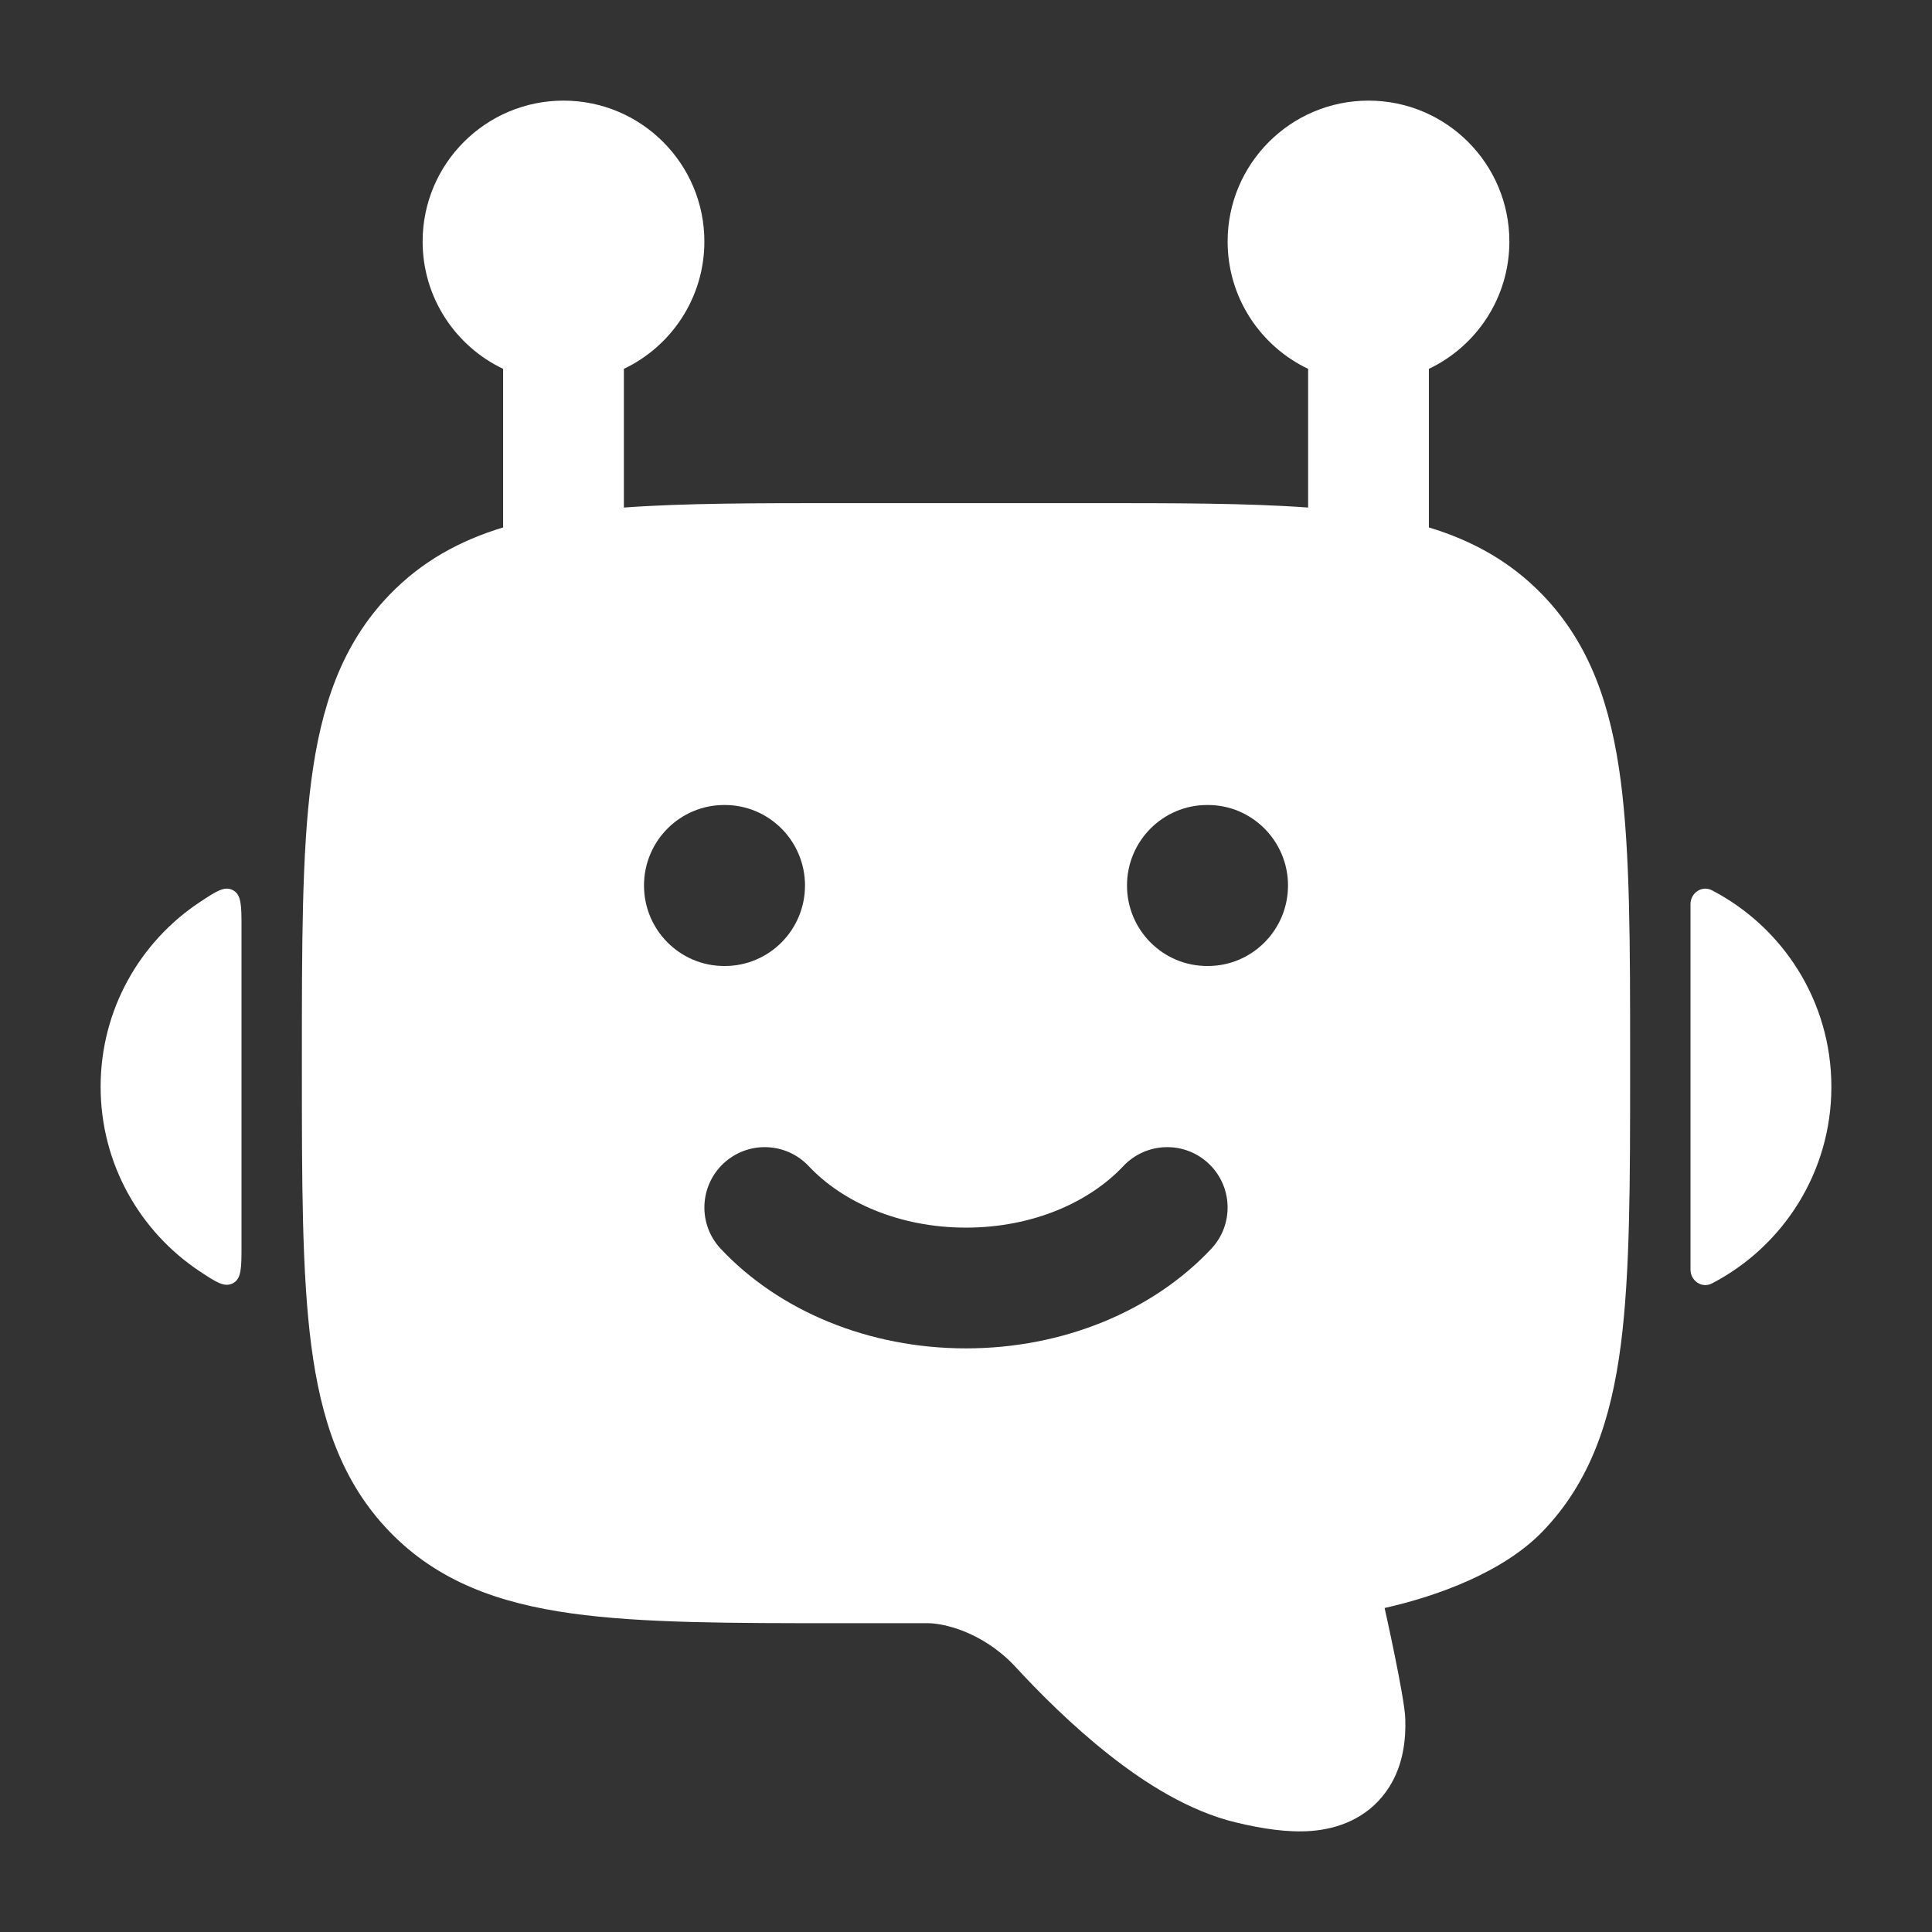 <svg width="24" height="24" viewBox="0 0 24 24" fill="none" xmlns="http://www.w3.org/2000/svg">
<rect x="0" y="0" width="24" height="24" fill="#333333" stroke="none"/>
<path fill-rule="evenodd" clip-rule="evenodd" d="M7 1.25C6.034 1.25 5.25 2.034 5.25 3C5.25 3.698 5.659 4.301 6.25 4.582V6.552C5.712 6.715 5.24 6.973 4.839 7.388C4.242 8.006 3.986 8.781 3.866 9.705C3.75 10.598 3.75 11.736 3.75 13.153V13.26C3.75 14.678 3.75 15.815 3.866 16.709C3.986 17.633 4.242 18.408 4.839 19.026C5.44 19.648 6.2 19.917 7.105 20.043C7.974 20.164 9.077 20.164 10.444 20.164H11.525C11.712 20.163 12.186 20.264 12.589 20.679C12.906 21.024 13.32 21.438 13.778 21.799C14.223 22.15 14.77 22.498 15.348 22.638C15.675 22.717 16.001 22.768 16.297 22.744C16.612 22.718 16.972 22.596 17.216 22.26C17.436 21.957 17.465 21.606 17.457 21.349C17.448 21.079 17.2 19.975 17.2 19.975C17.863 19.827 18.676 19.527 19.161 19.026C19.758 18.408 20.014 17.633 20.134 16.709C20.25 15.815 20.25 14.678 20.25 13.26V13.153C20.25 11.736 20.25 10.598 20.134 9.705C20.014 8.781 19.758 8.006 19.161 7.388C18.76 6.973 18.288 6.715 17.75 6.552V4.582C18.341 4.301 18.75 3.698 18.75 3C18.75 2.034 17.966 1.25 17 1.25C16.034 1.25 15.25 2.034 15.25 3C15.25 3.698 15.659 4.301 16.25 4.582V6.305C15.498 6.25 14.605 6.25 13.556 6.25H10.444C9.395 6.25 8.502 6.25 7.75 6.305V4.582C8.341 4.301 8.75 3.698 8.75 3C8.75 2.034 7.966 1.25 7 1.25ZM10.047 14.487C9.763 14.185 9.289 14.17 8.987 14.453C8.685 14.737 8.67 15.211 8.953 15.513C9.68 16.287 10.793 16.75 12 16.75C13.207 16.75 14.32 16.287 15.047 15.513C15.33 15.211 15.315 14.737 15.013 14.453C14.711 14.17 14.237 14.185 13.953 14.487C13.54 14.927 12.838 15.25 12 15.25C11.162 15.25 10.46 14.927 10.047 14.487ZM8 11C8 10.448 8.446 10 8.996 10H9.004C9.554 10 10 10.448 10 11C10 11.552 9.554 12 9.004 12H8.996C8.446 12 8 11.552 8 11ZM14.995 10C14.446 10 14 10.448 14 11C14 11.552 14.446 12 14.995 12H15.005C15.554 12 16 11.552 16 11C16 10.448 15.554 10 15.005 10H14.995Z" fill="white"/>
<path d="M1.25 13.5C1.25 12.542 1.739 11.699 2.481 11.207C2.687 11.071 2.789 11.002 2.895 11.059C3 11.116 3 11.251 3 11.523V15.477C3 15.748 3 15.884 2.895 15.94C2.789 15.997 2.687 15.929 2.481 15.793C1.739 15.3 1.25 14.457 1.25 13.5Z" fill="white"/>
<path d="M21.267 11.06C22.148 11.518 22.75 12.439 22.75 13.501C22.75 14.563 22.148 15.485 21.267 15.943C21.142 16.008 21 15.912 21 15.771V11.232C21 11.091 21.142 10.995 21.267 11.06Z" fill="white"/>
</svg>
